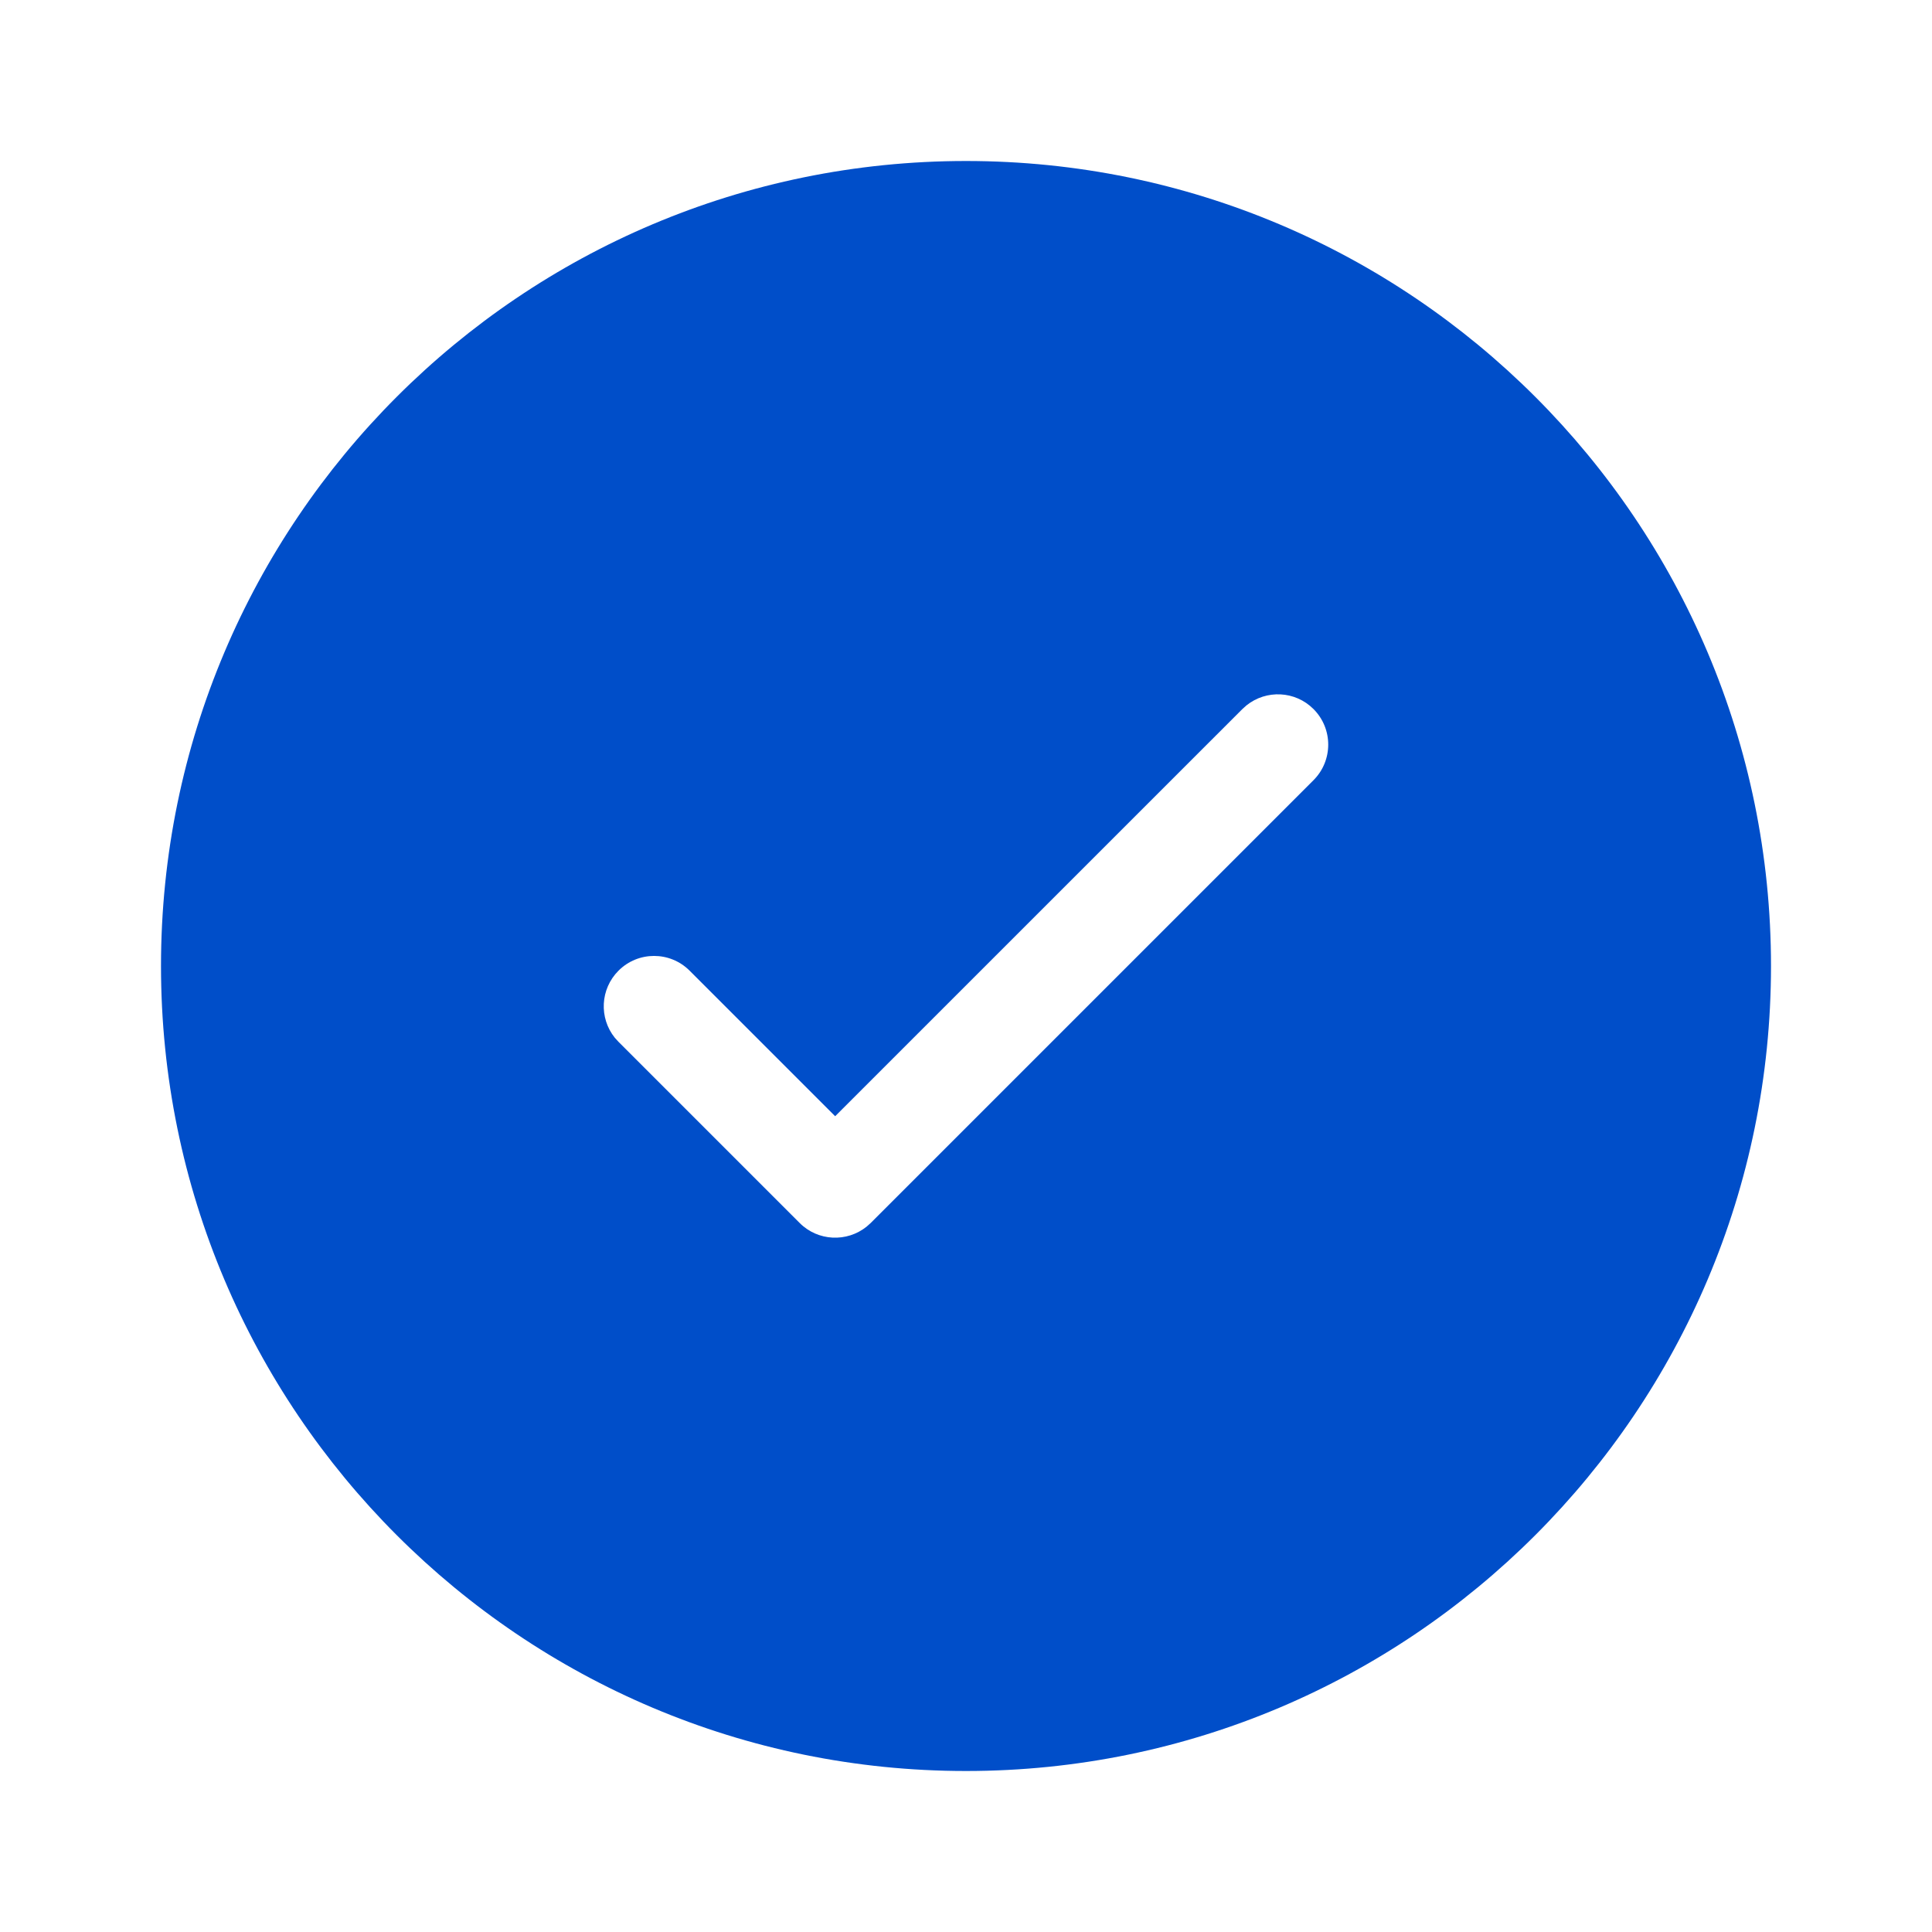 <?xml version="1.0" encoding="UTF-8"?>
<svg xmlns="http://www.w3.org/2000/svg" width="36" height="36" viewBox="0 0 36 36" fill="none">
  <path d="M18 3C26.284 3 33 9.716 33 18C33 26.284 26.284 33 18 33C9.716 33 3 26.284 3 18C3 9.716 9.716 3 18 3ZM24.475 13.212C24.134 12.87 23.594 12.848 23.226 13.144L23.15 13.212L15.562 20.799L12.85 18.087C12.484 17.721 11.891 17.721 11.525 18.087C11.183 18.429 11.16 18.969 11.456 19.337L11.525 19.413L14.9 22.788C15.241 23.13 15.781 23.152 16.149 22.856L16.225 22.788L24.475 14.538C24.841 14.172 24.841 13.578 24.475 13.212Z" fill="#004EC9"></path>
</svg>
